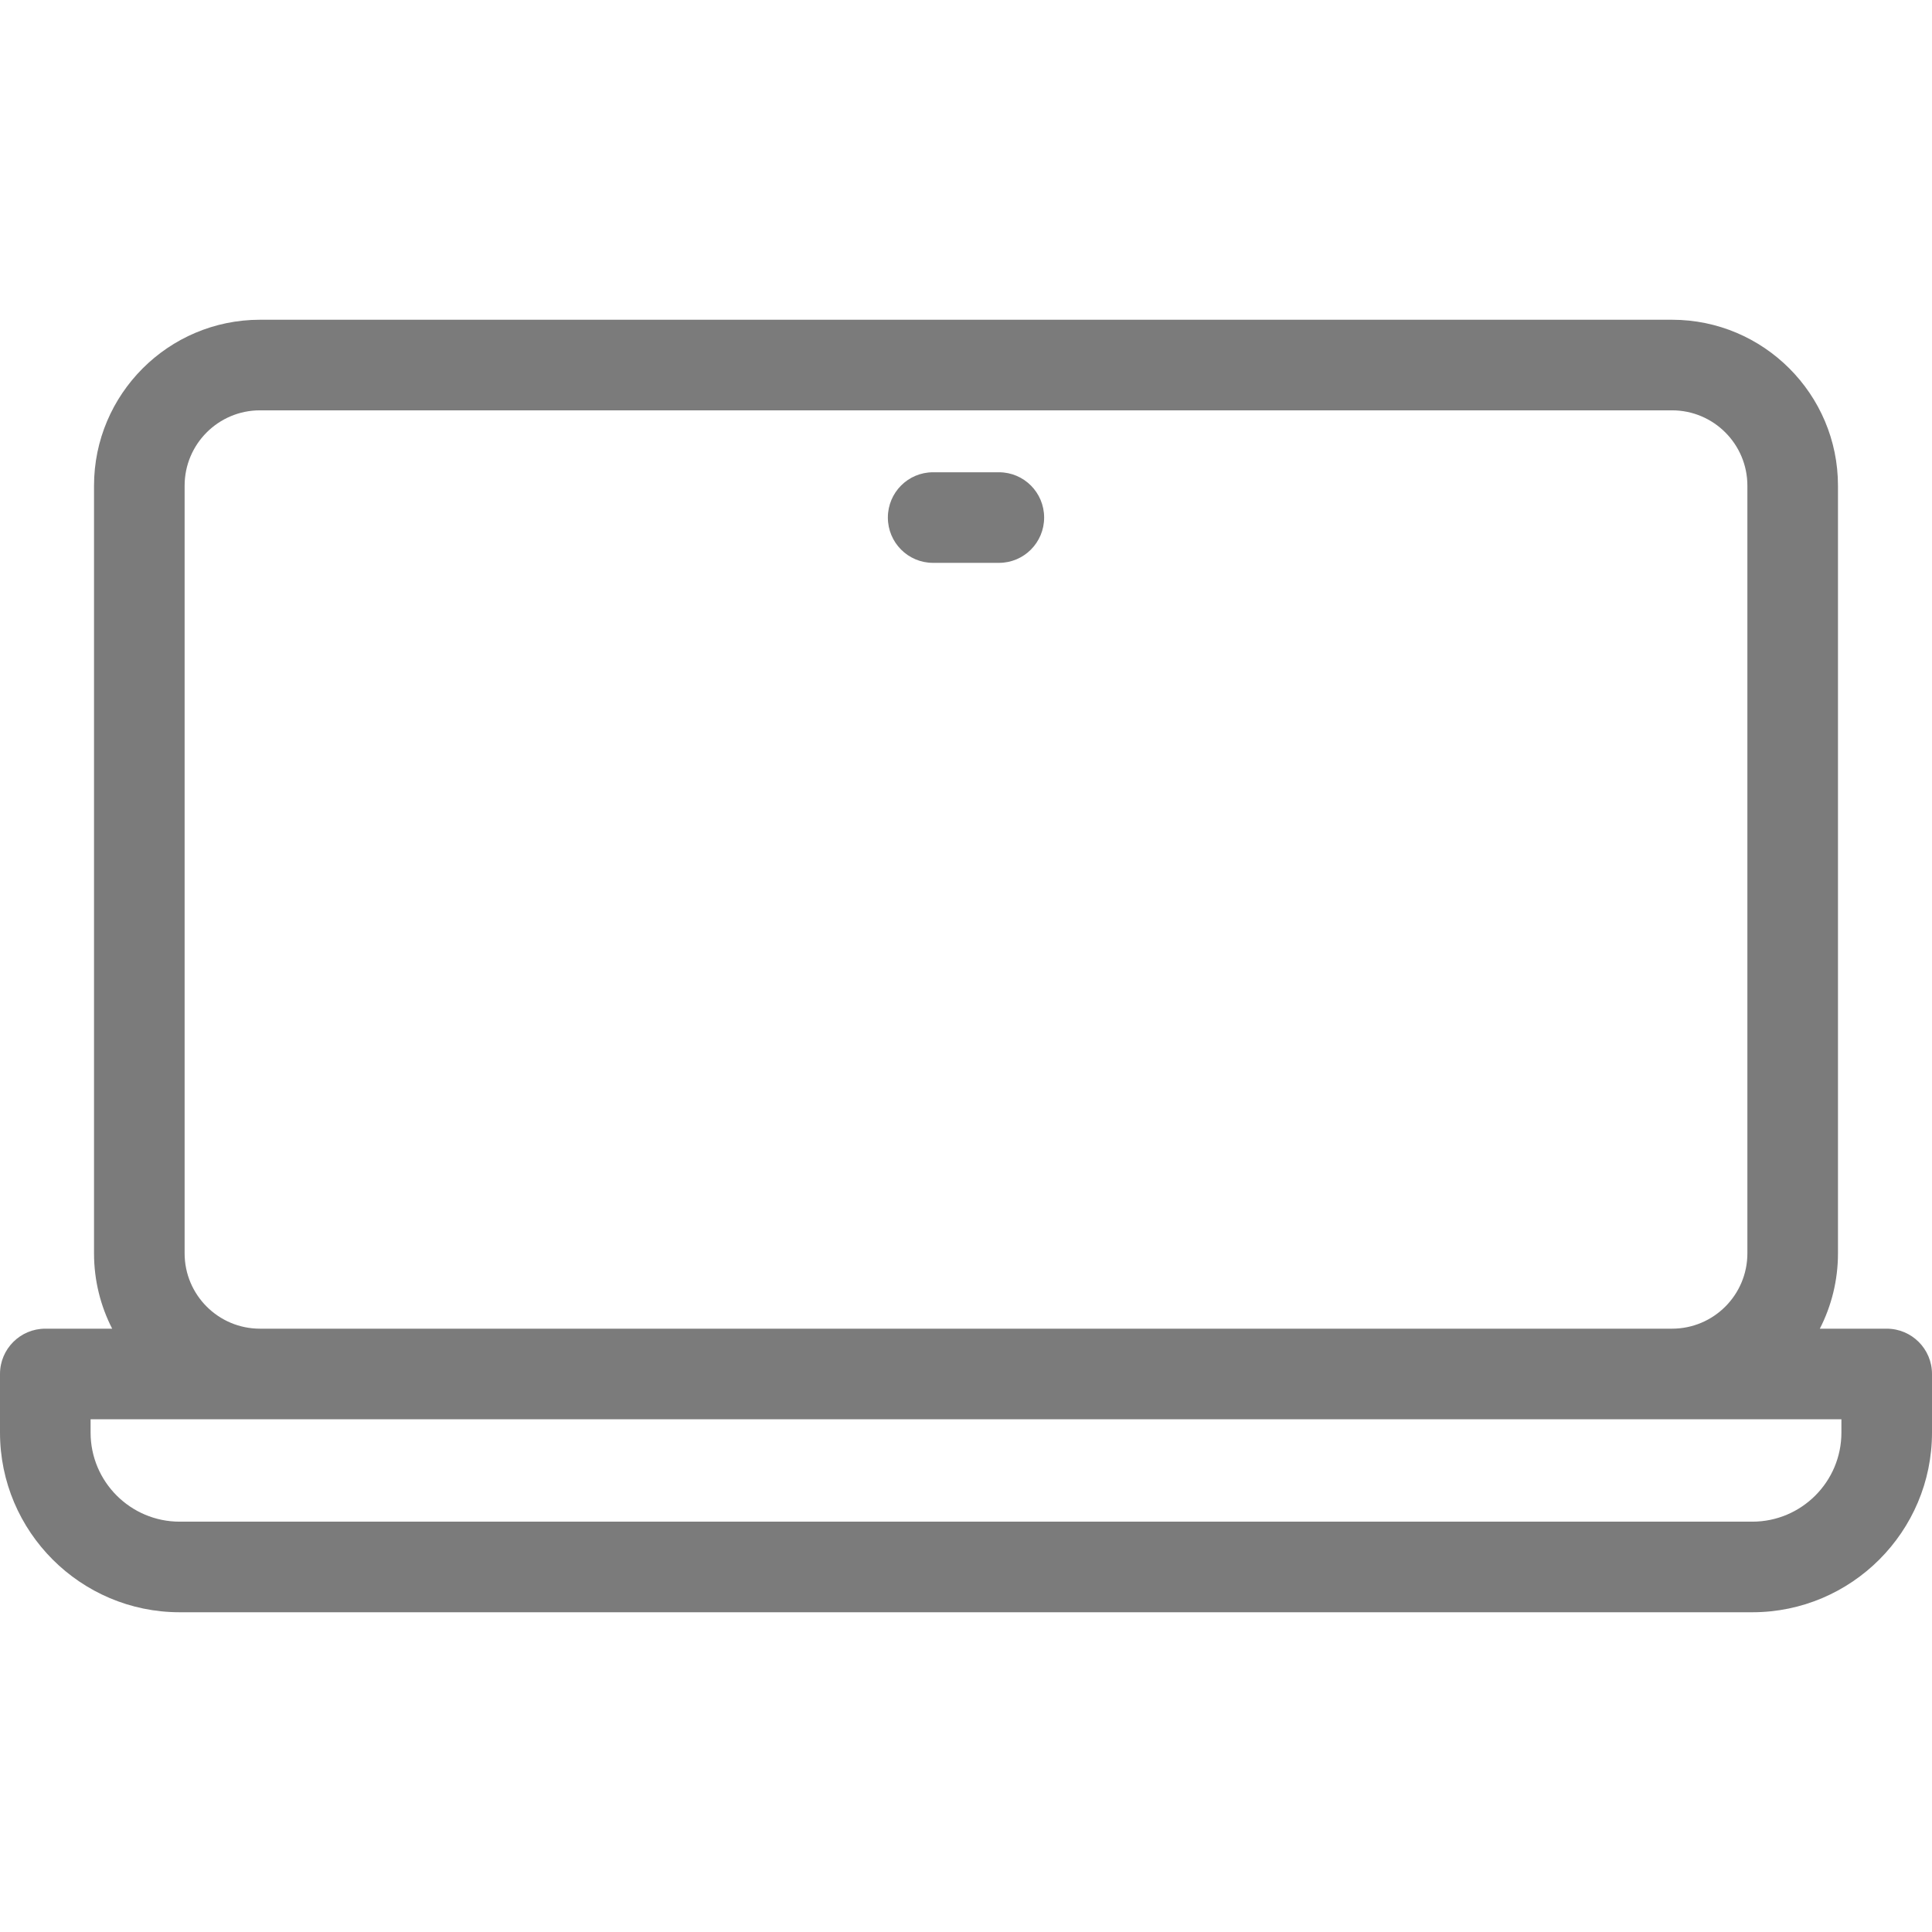 <svg width="18" height="18" viewBox="0 0 18 18" fill="none" xmlns="http://www.w3.org/2000/svg">
<path d="M9.728 4.822C9.728 5.055 9.54 5.244 9.307 5.244H8.693C8.46 5.244 8.272 5.055 8.272 4.822C8.272 4.589 8.46 4.4 8.693 4.4H9.307C9.54 4.4 9.728 4.589 9.728 4.822ZM18 12.801V13.347C18 14.27 17.249 15.021 16.326 15.021H1.674C0.751 15.021 0 14.27 0 13.347V12.801C0 12.568 0.189 12.379 0.422 12.379H1.045C0.937 12.168 0.876 11.93 0.876 11.677V4.525C0.876 3.673 1.569 2.979 2.422 2.979H15.578C16.431 2.979 17.124 3.673 17.124 4.525V11.677C17.124 11.93 17.063 12.168 16.955 12.379H17.578C17.811 12.379 18 12.568 18 12.801ZM2.422 12.379H15.578C15.966 12.379 16.28 12.064 16.28 11.677V4.525C16.28 4.138 15.966 3.823 15.578 3.823H2.422C2.034 3.823 1.72 4.138 1.72 4.525V11.677C1.72 12.064 2.034 12.379 2.422 12.379ZM17.156 13.223H0.844V13.347C0.844 13.805 1.216 14.177 1.674 14.177H16.326C16.784 14.177 17.156 13.805 17.156 13.347V13.223H17.156Z" fill="#7B7B7B"/>
</svg>
